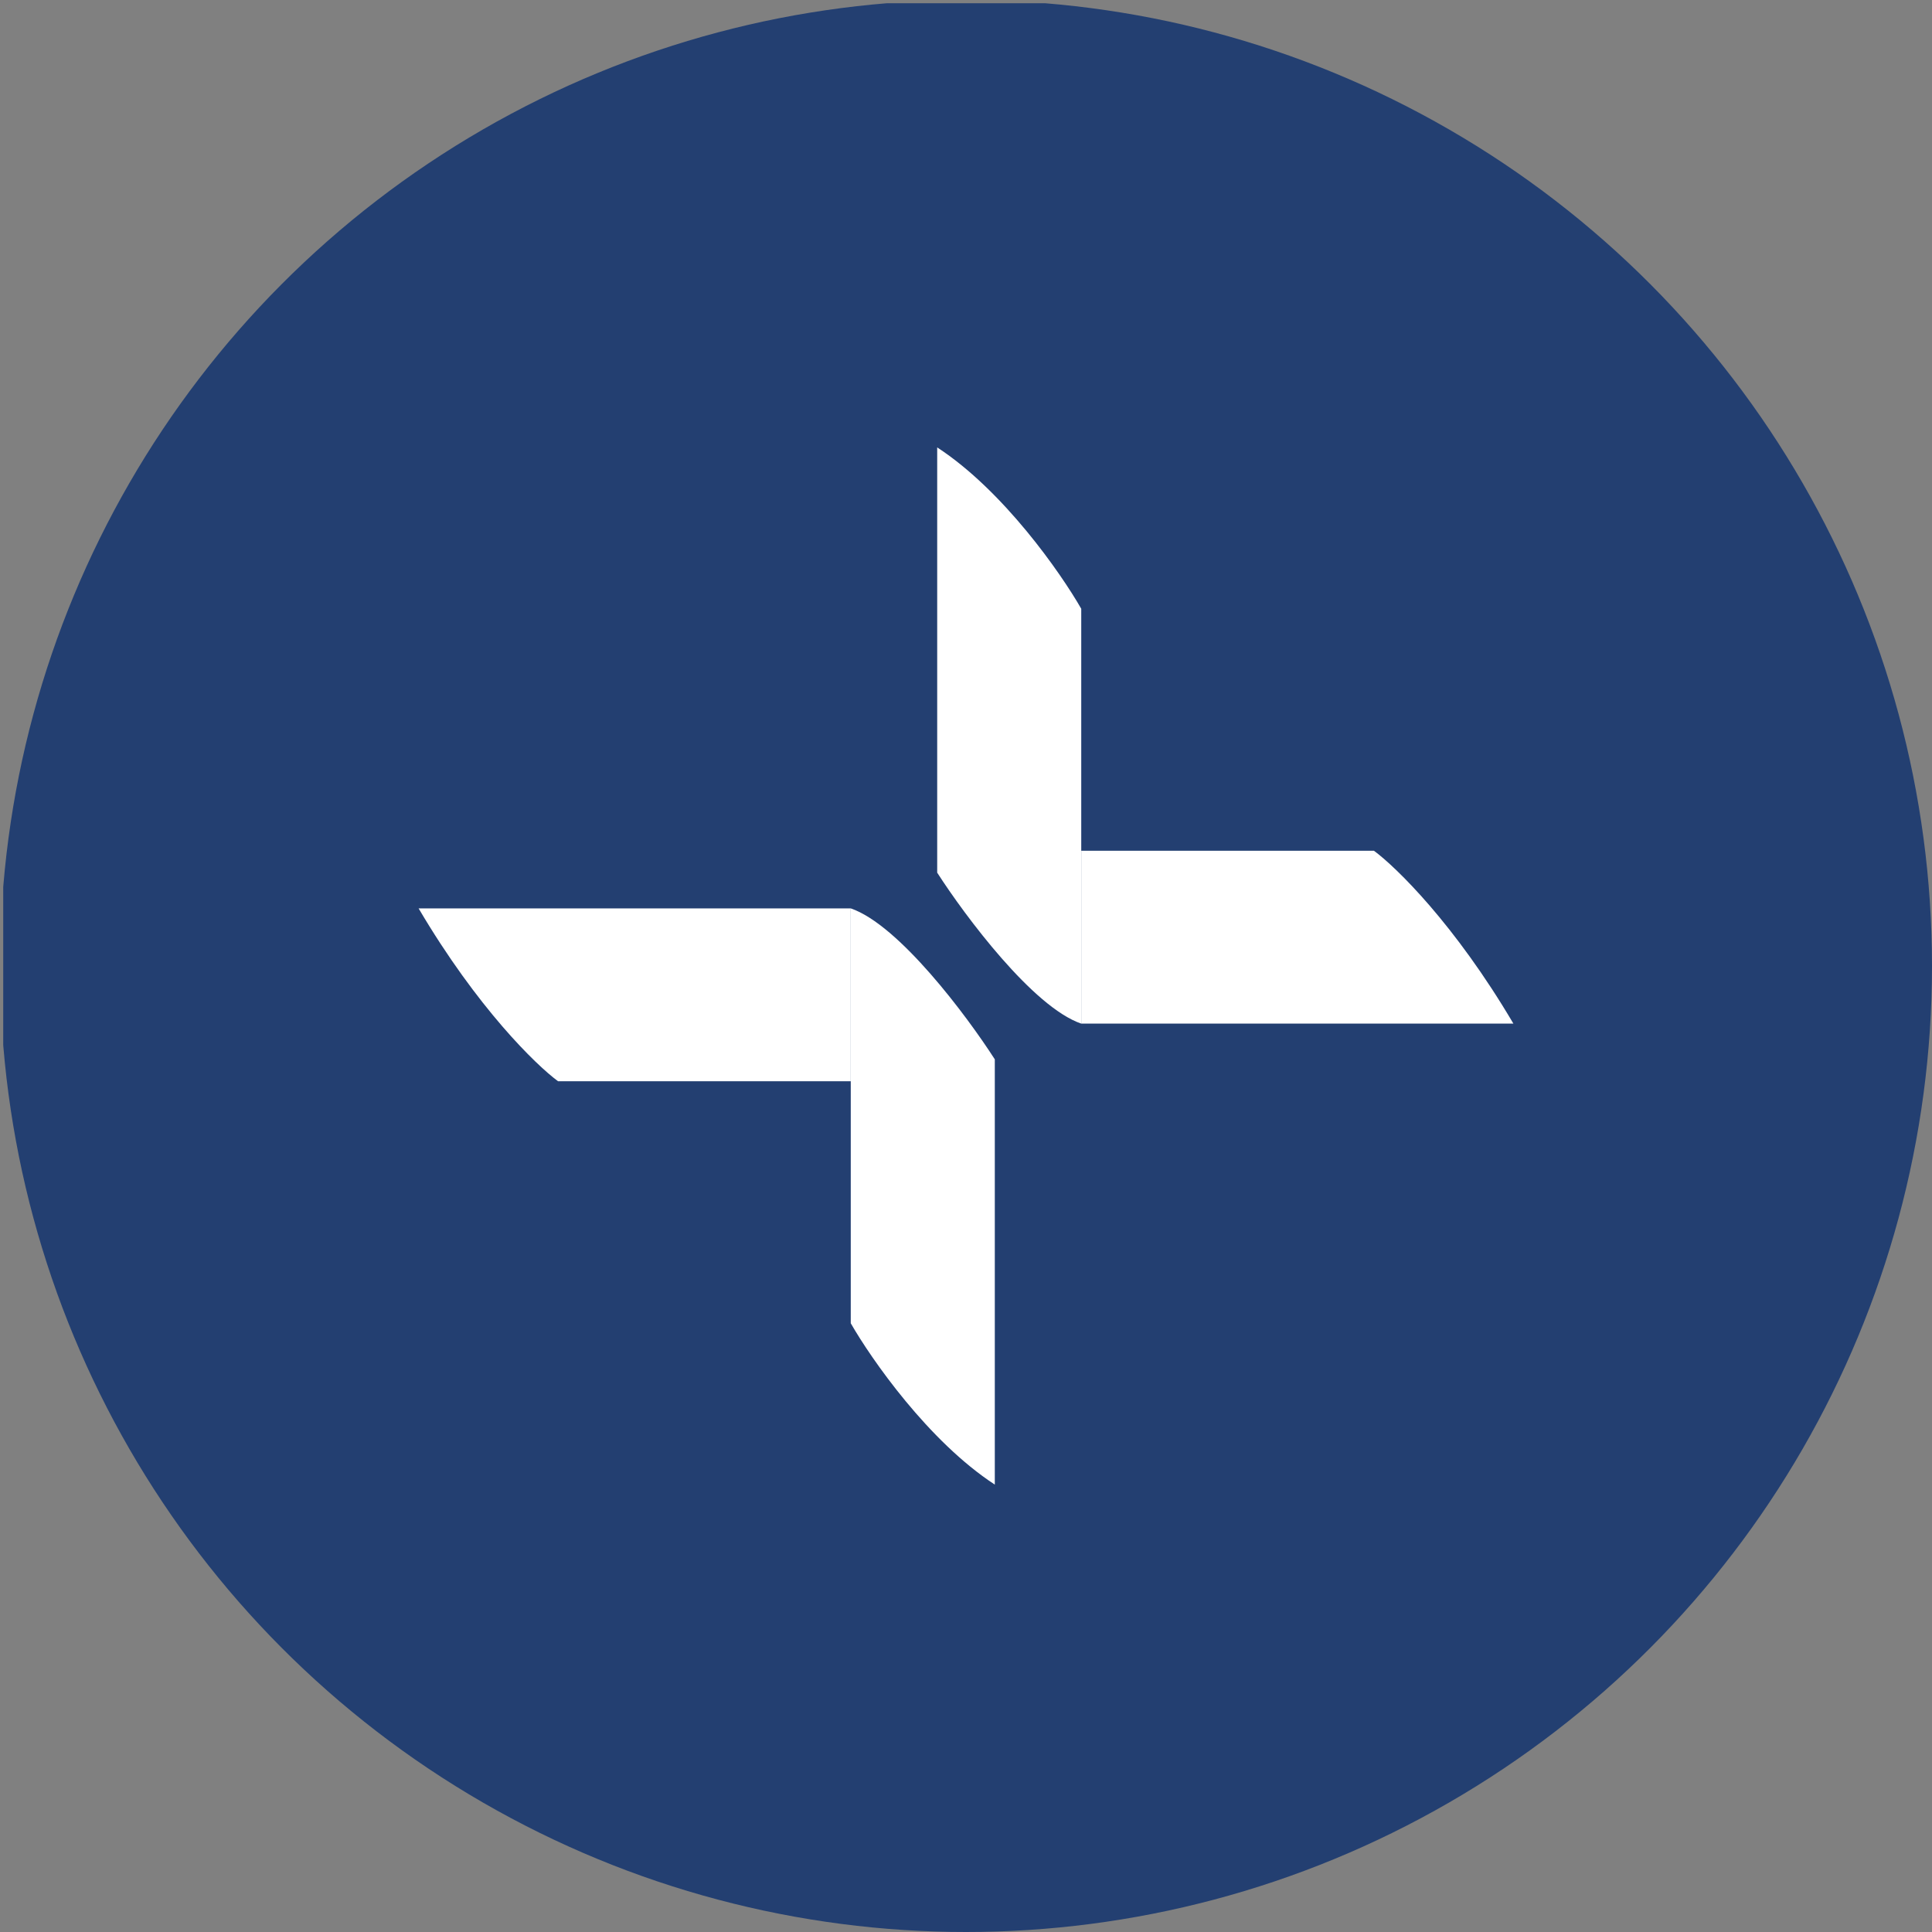 <?xml version='1.0' encoding='utf-8'?>
<svg xmlns="http://www.w3.org/2000/svg" viewBox="0 0 300 300" width="300" height="300">
  <rect x="0" y="0" width="300" height="300" fill="#808080" stroke="none"/>
  <defs><clipPath id="bz_circular_clip"><circle cx="150.0" cy="150.0" r="150.0" /></clipPath></defs><g clip-path="url(#bz_circular_clip)"><rect x="0.5" y="0.5" width="300" height="300" fill="#233f71" />
  <path d="M132.105,141.053H65c9.126,15.479,18.253,24.337,21.653,26.842h45.453Z" fill="#fff" />
  <path d="M132.105,205.474V141.053c7.471,2.55,18.029,16.687,22.368,23.442v66.032C144.184,223.816,135.282,211.021,132.105,205.474Z" fill="#fff" />
  <path d="M167.895,158.947H235c-9.126-15.479-18.253-24.337-21.653-26.842H167.895Z" fill="#fff" />
  <path d="M167.895,94.526v64.421c-7.471-2.55-18.029-16.687-22.368-23.442V69.474C155.816,76.184,164.718,88.979,167.895,94.526Z" fill="#fff" />
</g></svg>
